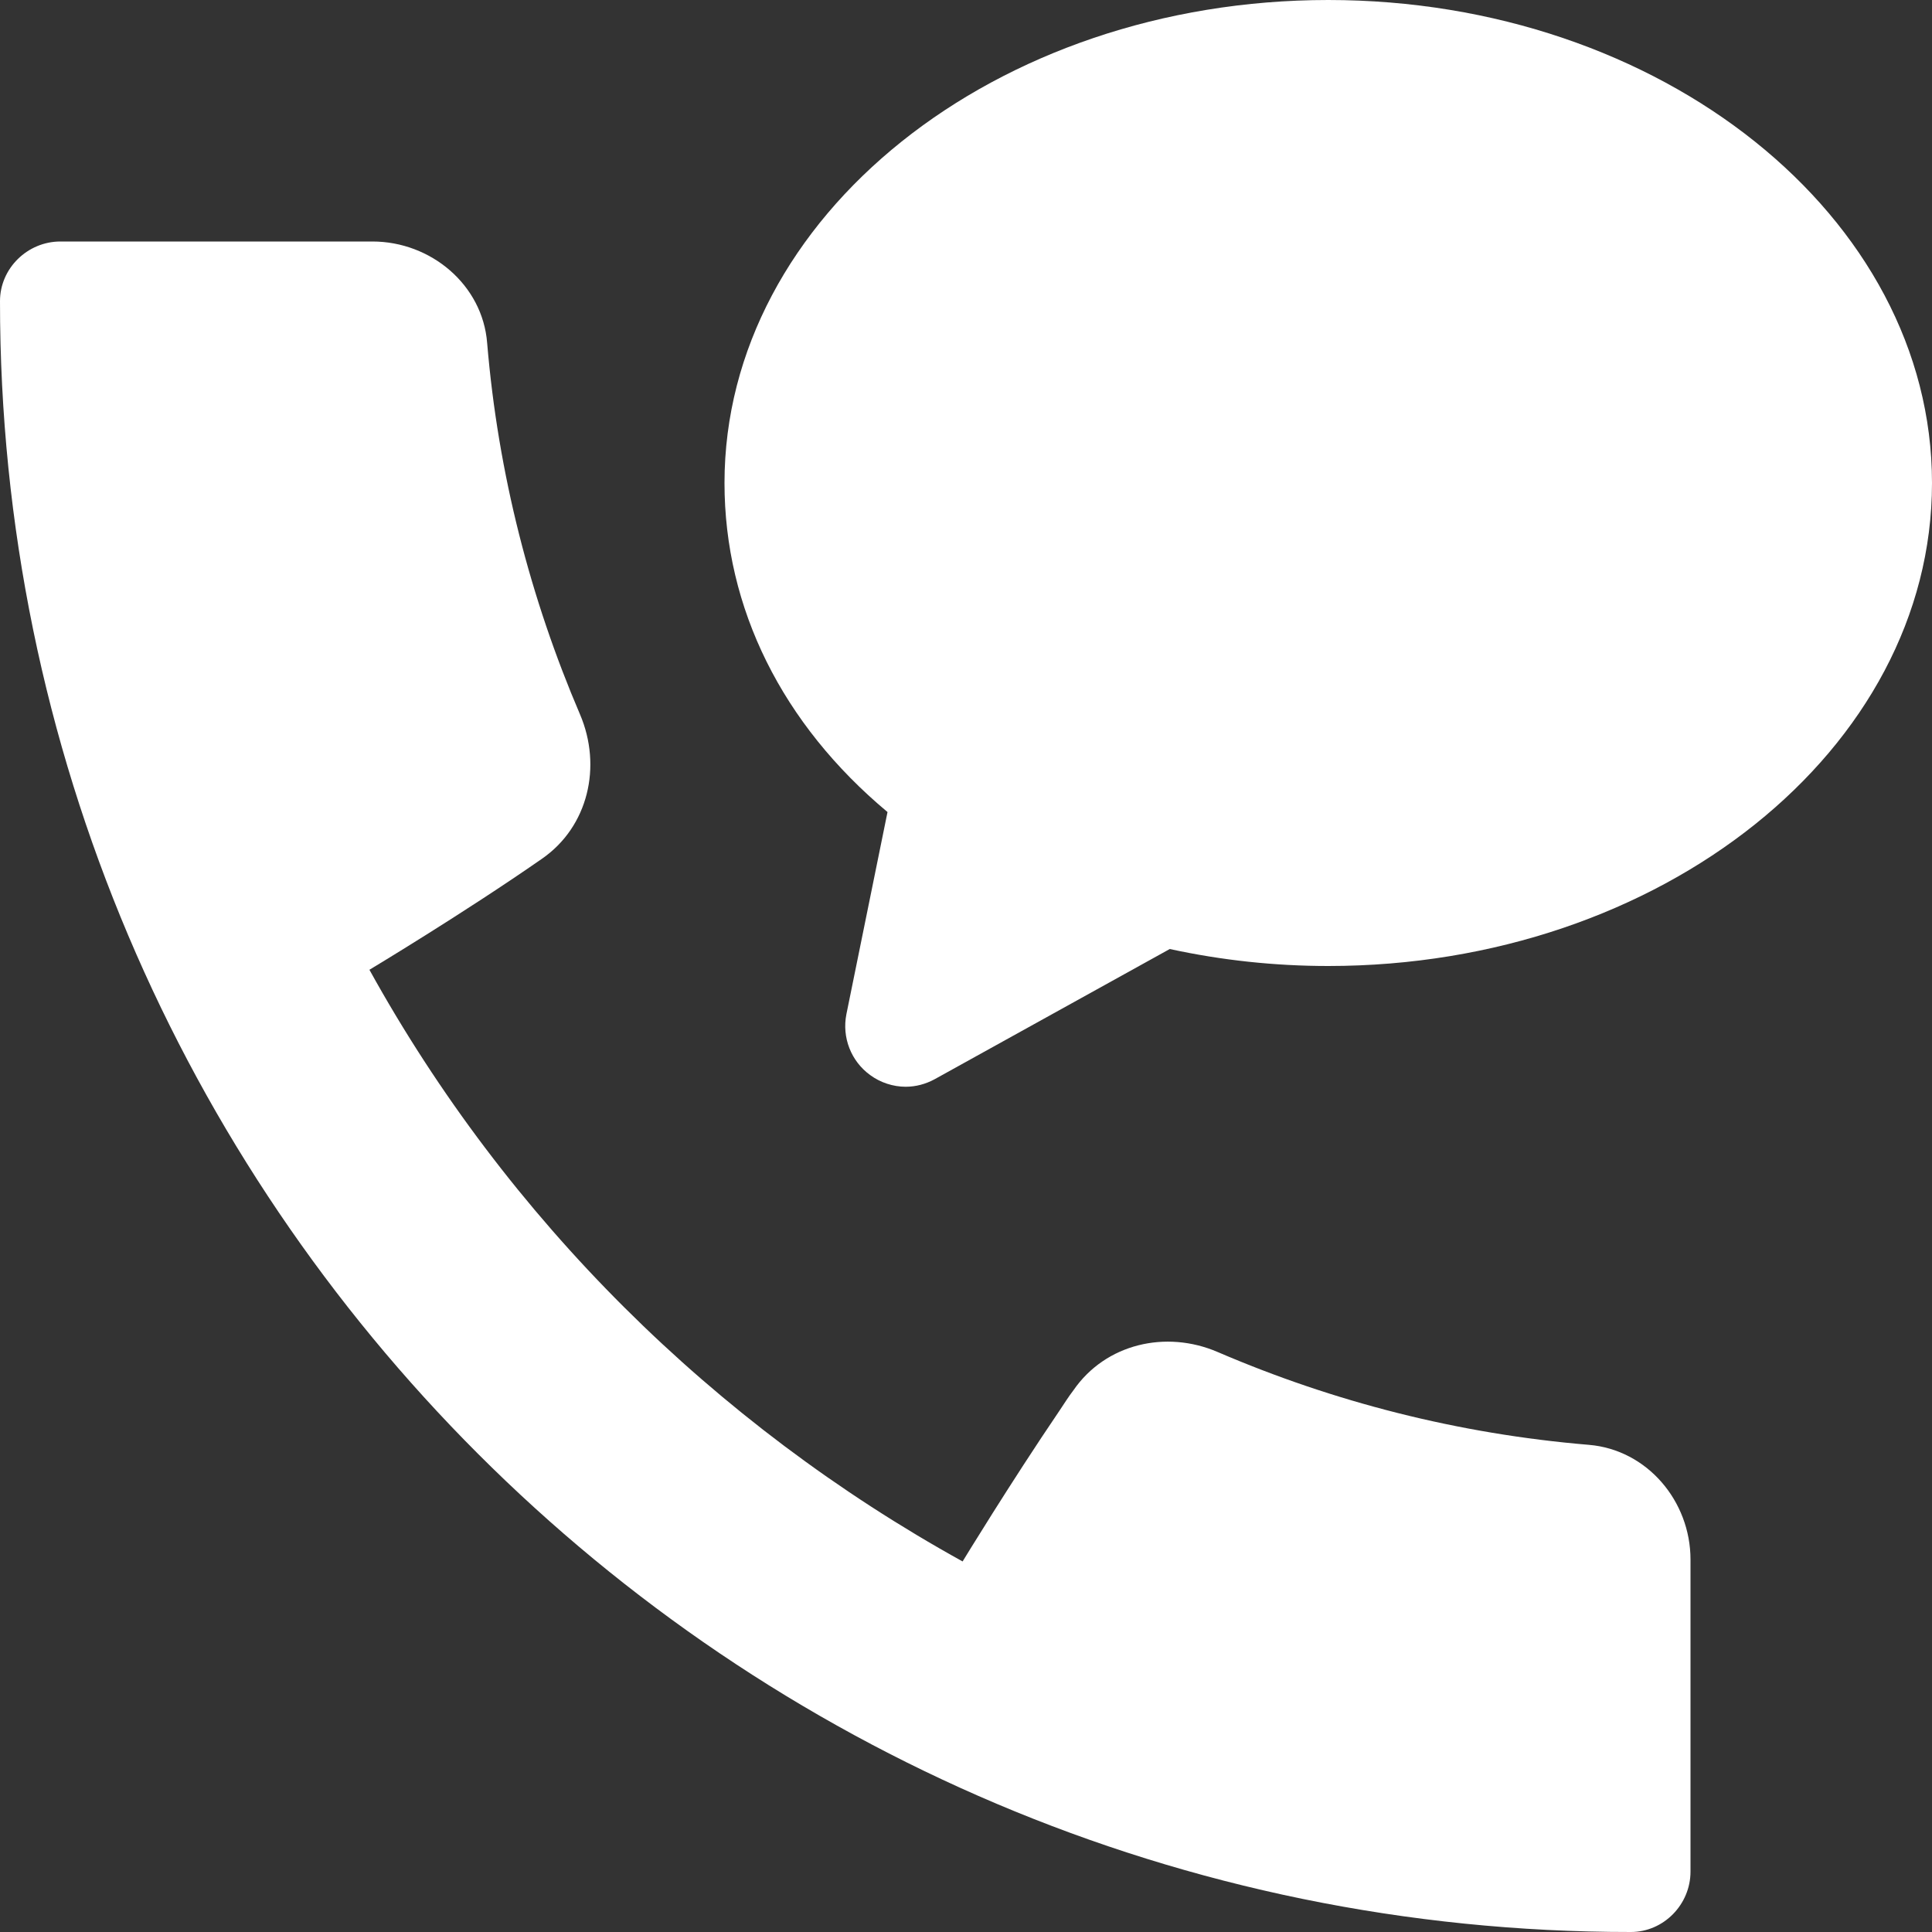 <svg version="1.2" xmlns="http://www.w3.org/2000/svg" viewBox="0 0 512 512" width="512" height="512">
	<rect x="0" y="0" width="512" height="512" fill="#333333" stroke="none"/>
	<title>noun-call-1516495-FFFFFF-svg</title>
	<style>
		.s0 { fill: #ffffff } 
	</style>
	<g id="Layer">
		<path id="Layer" class="s0" d="m421.1 382.9c15.4 1.3 26.9 14.9 26.9 30.4v82.7c0 8.7-7.1 16-15.8 16-238.3 0.1-432.3-193.9-432.2-432.2 0-8.7 7.3-15.8 16-15.8h82.7c15.5 0 29.2 11.5 30.4 26.9 2.9 34.7 11.5 67.8 24.6 98.4 5.9 13.8 2.2 29.8-10.1 38.3-20.7 14.4-45.7 29.4-45.7 29.4 36.5 66 91.2 120.3 157.2 156.8 0 0 12.6-20.7 25.7-40 1.2-1.8 2.4-3.7 3.7-5.4 8.5-12.3 24.5-16 38.2-10.1 30.7 13.2 63.7 21.7 98.4 24.6z"/>
		<path id="Layer" class="s0" d="m512 128c0 70.6-71.8 128-160 128-14.1 0-28.2-1.5-42-4.5l-62.3 34.5c-2.4 1.3-5 2-7.7 2-3.3 0-6.7-1.1-9.4-3.1-5.1-3.7-7.5-10-6.3-16.1l10.9-53.6c-27.9-23.3-43.2-54-43.2-87.2 0-70.6 71.8-128 160-128 88.2 0 160 57.4 160 128z"/>
	</g>
</svg>